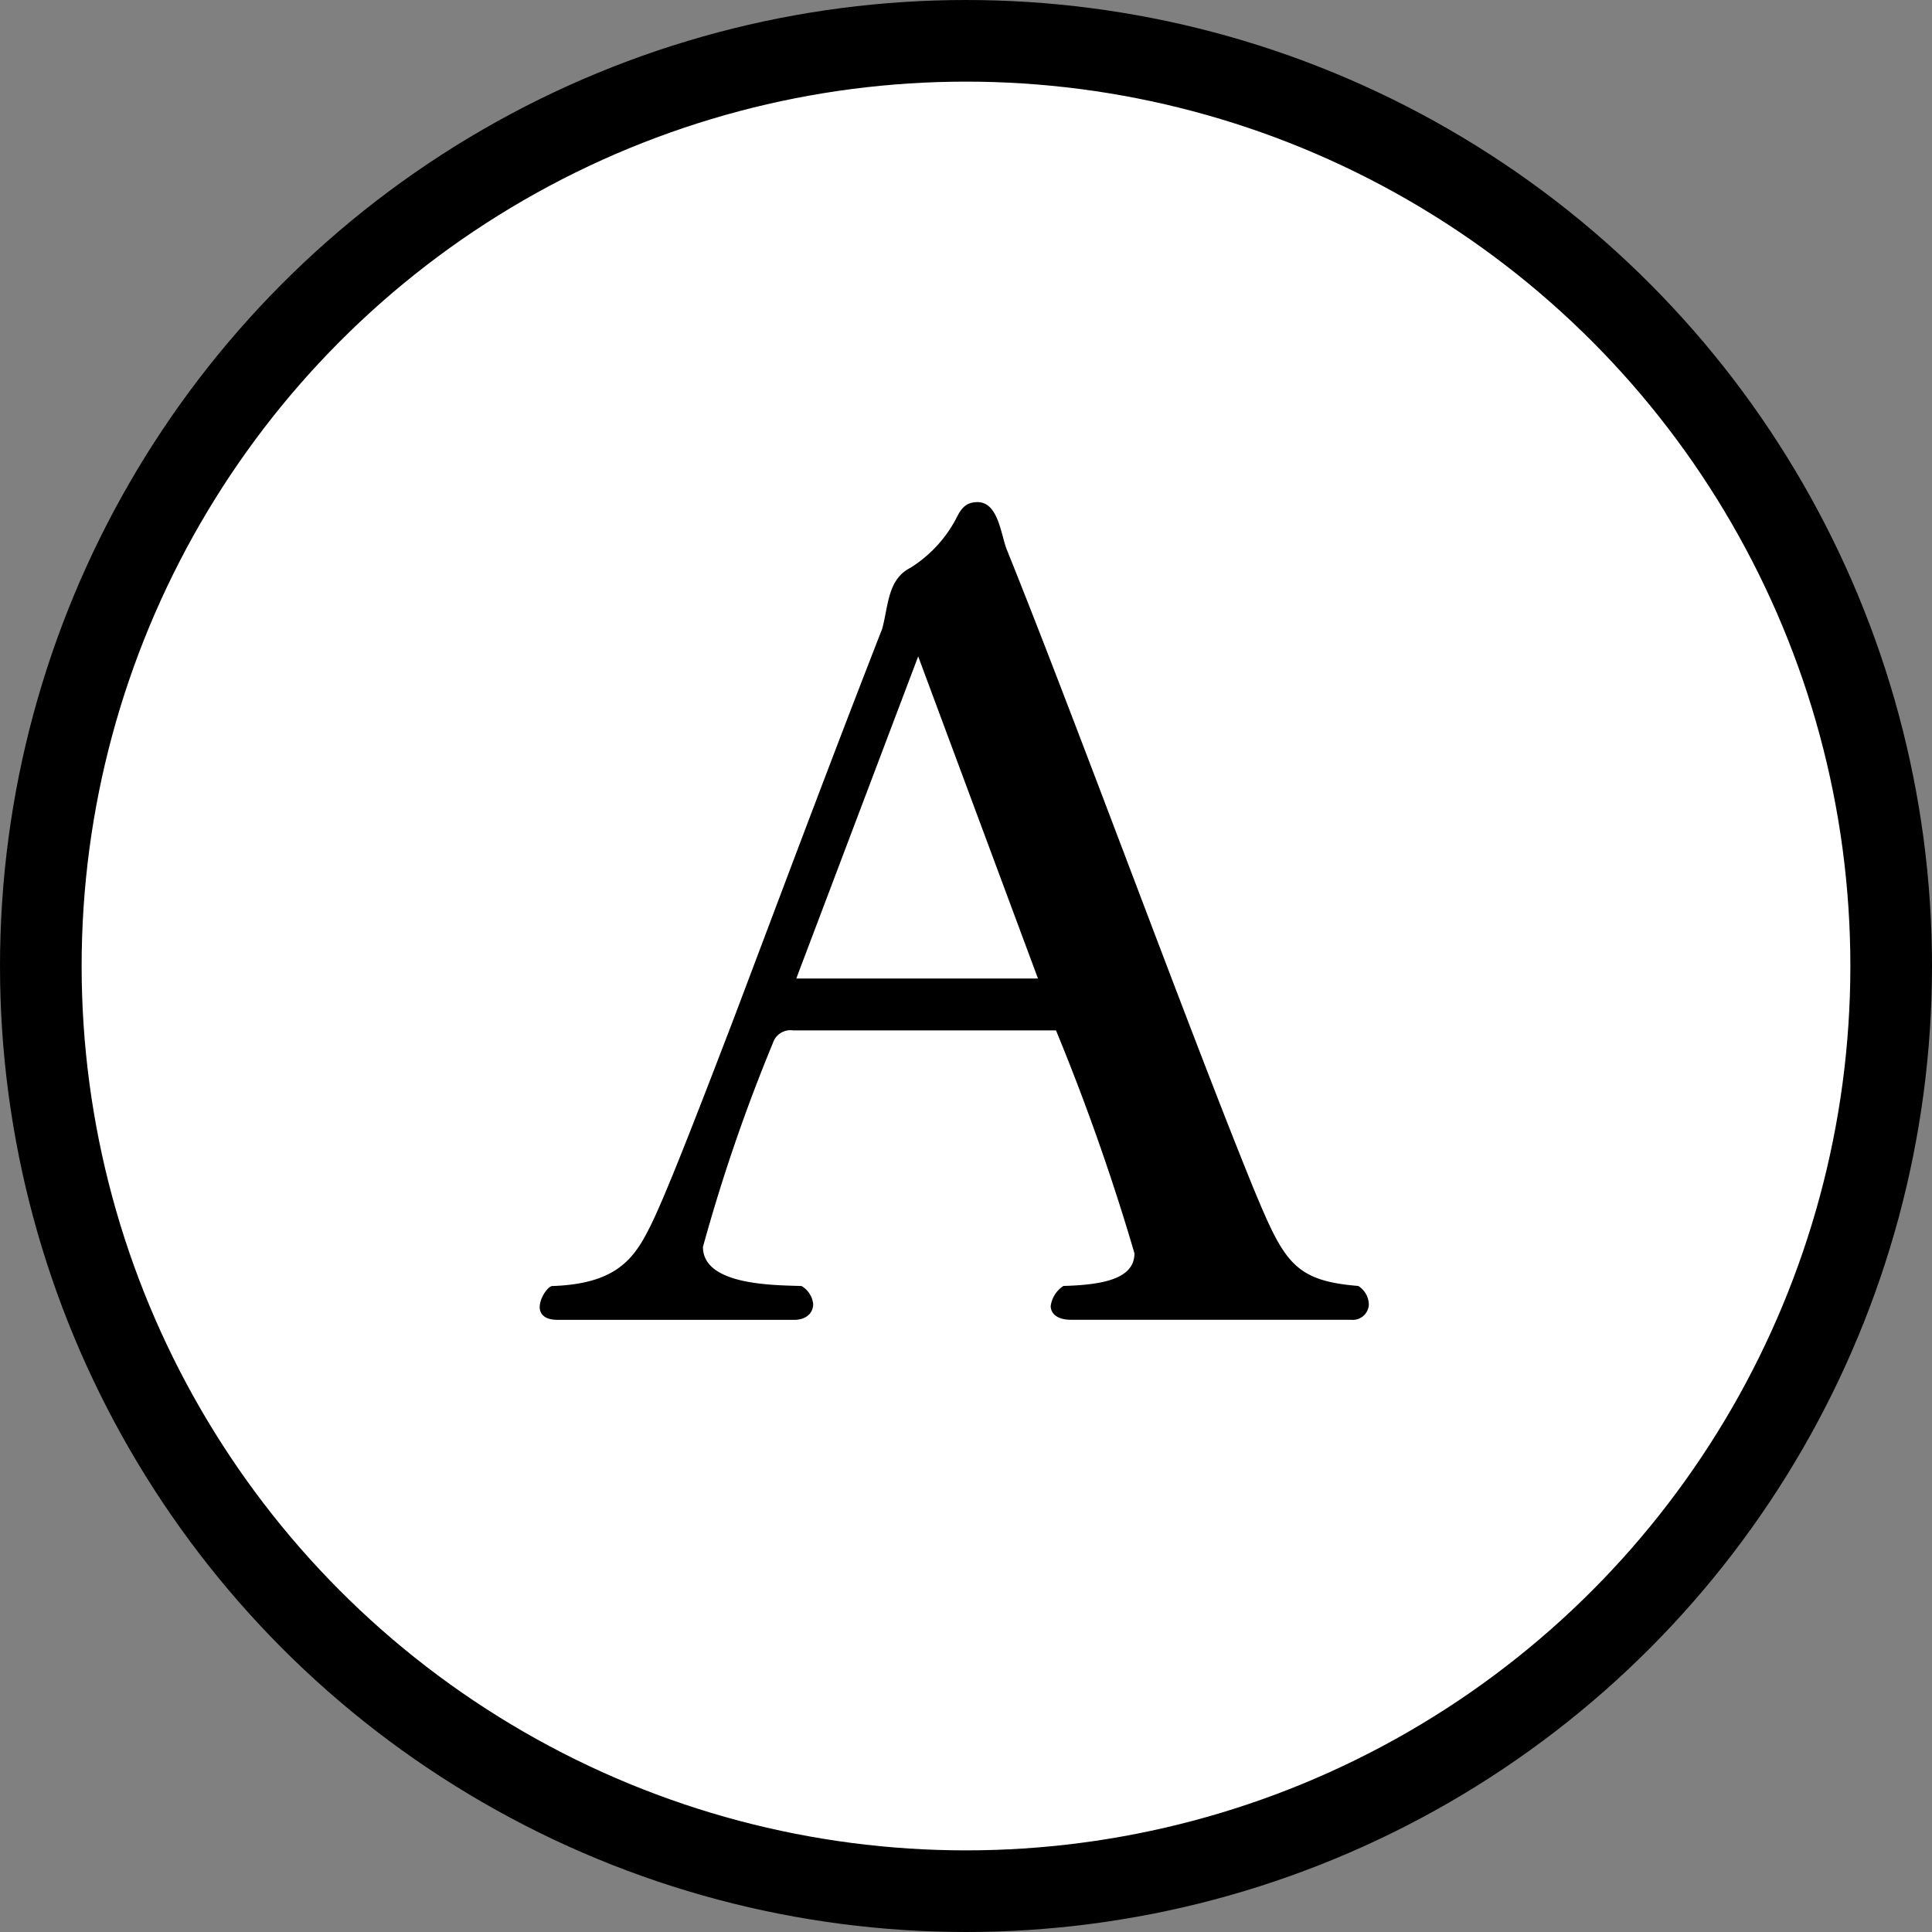 <svg xmlns="http://www.w3.org/2000/svg" width="71" height="71" viewBox="0 0 71 71">
  <rect x="0" y="0" width="71" height="71" fill="#808080" stroke="none"/>
  <g id="グループ_78" data-name="グループ 78" transform="translate(1.5 1.5)">
    <circle id="楕円形_1" data-name="楕円形 1" cx="34" cy="34" r="34" fill="#fff" stroke="#000" stroke-width="3"/>
    <g id="グループ_76" data-name="グループ 76" transform="translate(18.333 16.953)">
      <g id="グループ_75" data-name="グループ 75" transform="translate(0 0)">
        <path id="パス_238" data-name="パス 238" d="M143.3,151.594c-.506,0-.74-.234-.74-.506a1.054,1.054,0,0,1,.466-.737c1.482-.04,2.612-.271,2.612-1.2a82.133,82.133,0,0,0-2.884-8.192h-9.662a.679.679,0,0,0-.742.466,63.909,63.909,0,0,0-2.57,7.492c0,1.437,2.687,1.4,3.623,1.437a.874.874,0,0,1,.428.66c0,.349-.274.583-.7.583h-8.688c-.506,0-.662-.234-.662-.468,0-.349.311-.775.466-.775,2.261-.077,2.963-.932,3.548-2.1.506-.969,1.6-3.766,3.115-7.724,1.559-4.117,3.469-9.24,5.456-14.326.234-.854.194-1.823,1.051-2.252a4.756,4.756,0,0,0,1.638-1.746c.194-.389.351-.66.817-.66.779,0,.857,1.24,1.091,1.786,2.612,6.483,6.624,17.47,9.039,23.408,1.13,2.717,1.482,3.417,3.86,3.611a.823.823,0,0,1,.389.7.593.593,0,0,1-.662.543Zm-5.61-24.379-4.48,11.838h8.882Z" transform="translate(-123.78 -121.546)"/>
      </g>
    </g>
  </g>
</svg>
